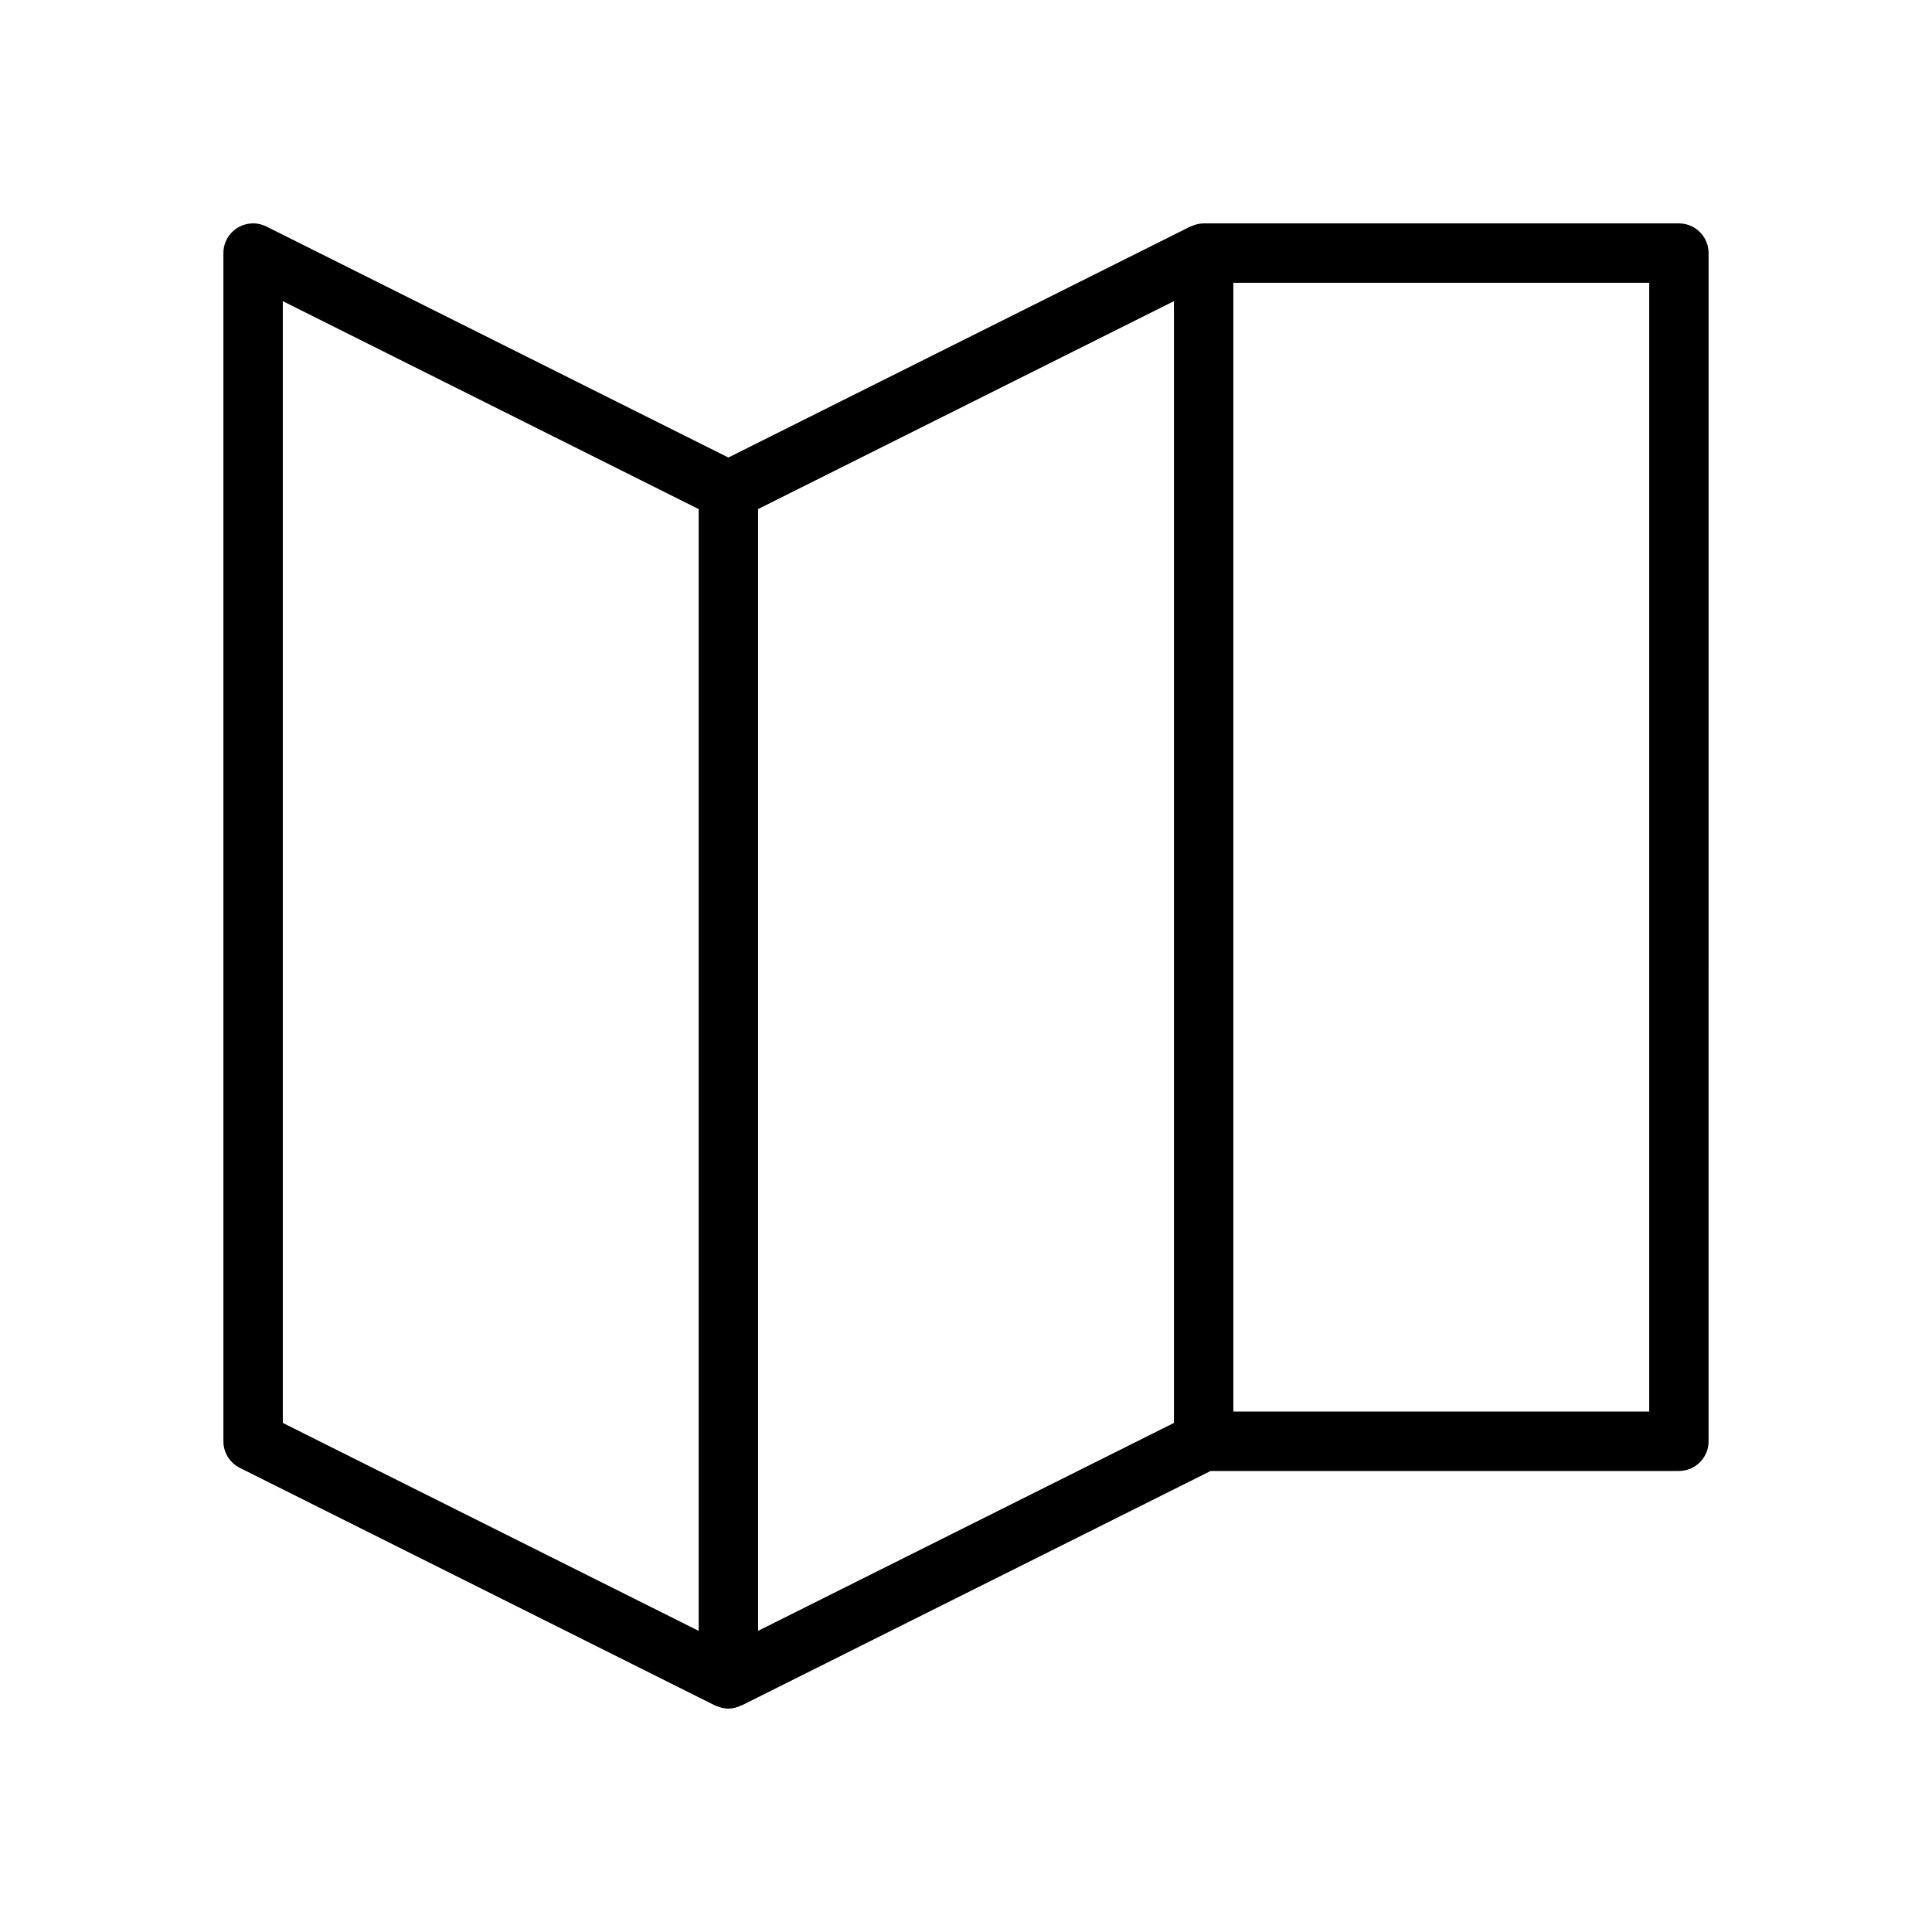 <?xml version="1.0" encoding="UTF-8"?>
<!-- Uploaded to: SVG Repo, www.svgrepo.com, Generator: SVG Repo Mixer Tools -->
<svg fill="#000000" width="800px" height="800px" version="1.1" viewBox="144 144 512 512" xmlns="http://www.w3.org/2000/svg">
 <path d="m588.93 203.2h-125.95c-1.188 0-2.289 0.309-3.305 0.781-0.07 0.031-0.148 0.016-0.211 0.047l-122.44 61.219-122.43-61.223c-2.441-1.211-5.332-1.078-7.66 0.348-2.316 1.441-3.731 3.969-3.731 6.699v314.88c0 2.984 1.684 5.707 4.352 7.047l125.95 62.977c0.07 0.031 0.148 0.023 0.219 0.055 1.008 0.461 2.109 0.77 3.301 0.77 1.188 0 2.289-0.309 3.297-0.781 0.07-0.031 0.148-0.023 0.219-0.055l124.29-62.141h124.09c4.352 0 7.871-3.519 7.871-7.871l0.004-314.88c0-4.348-3.519-7.871-7.875-7.871zm-244.03 75.711 110.21-55.105v297.28l-110.21 55.105zm-125.95-55.102 110.21 55.105v297.28l-110.21-55.105zm362.11 294.27h-110.21v-299.14h110.21z"/>
</svg>